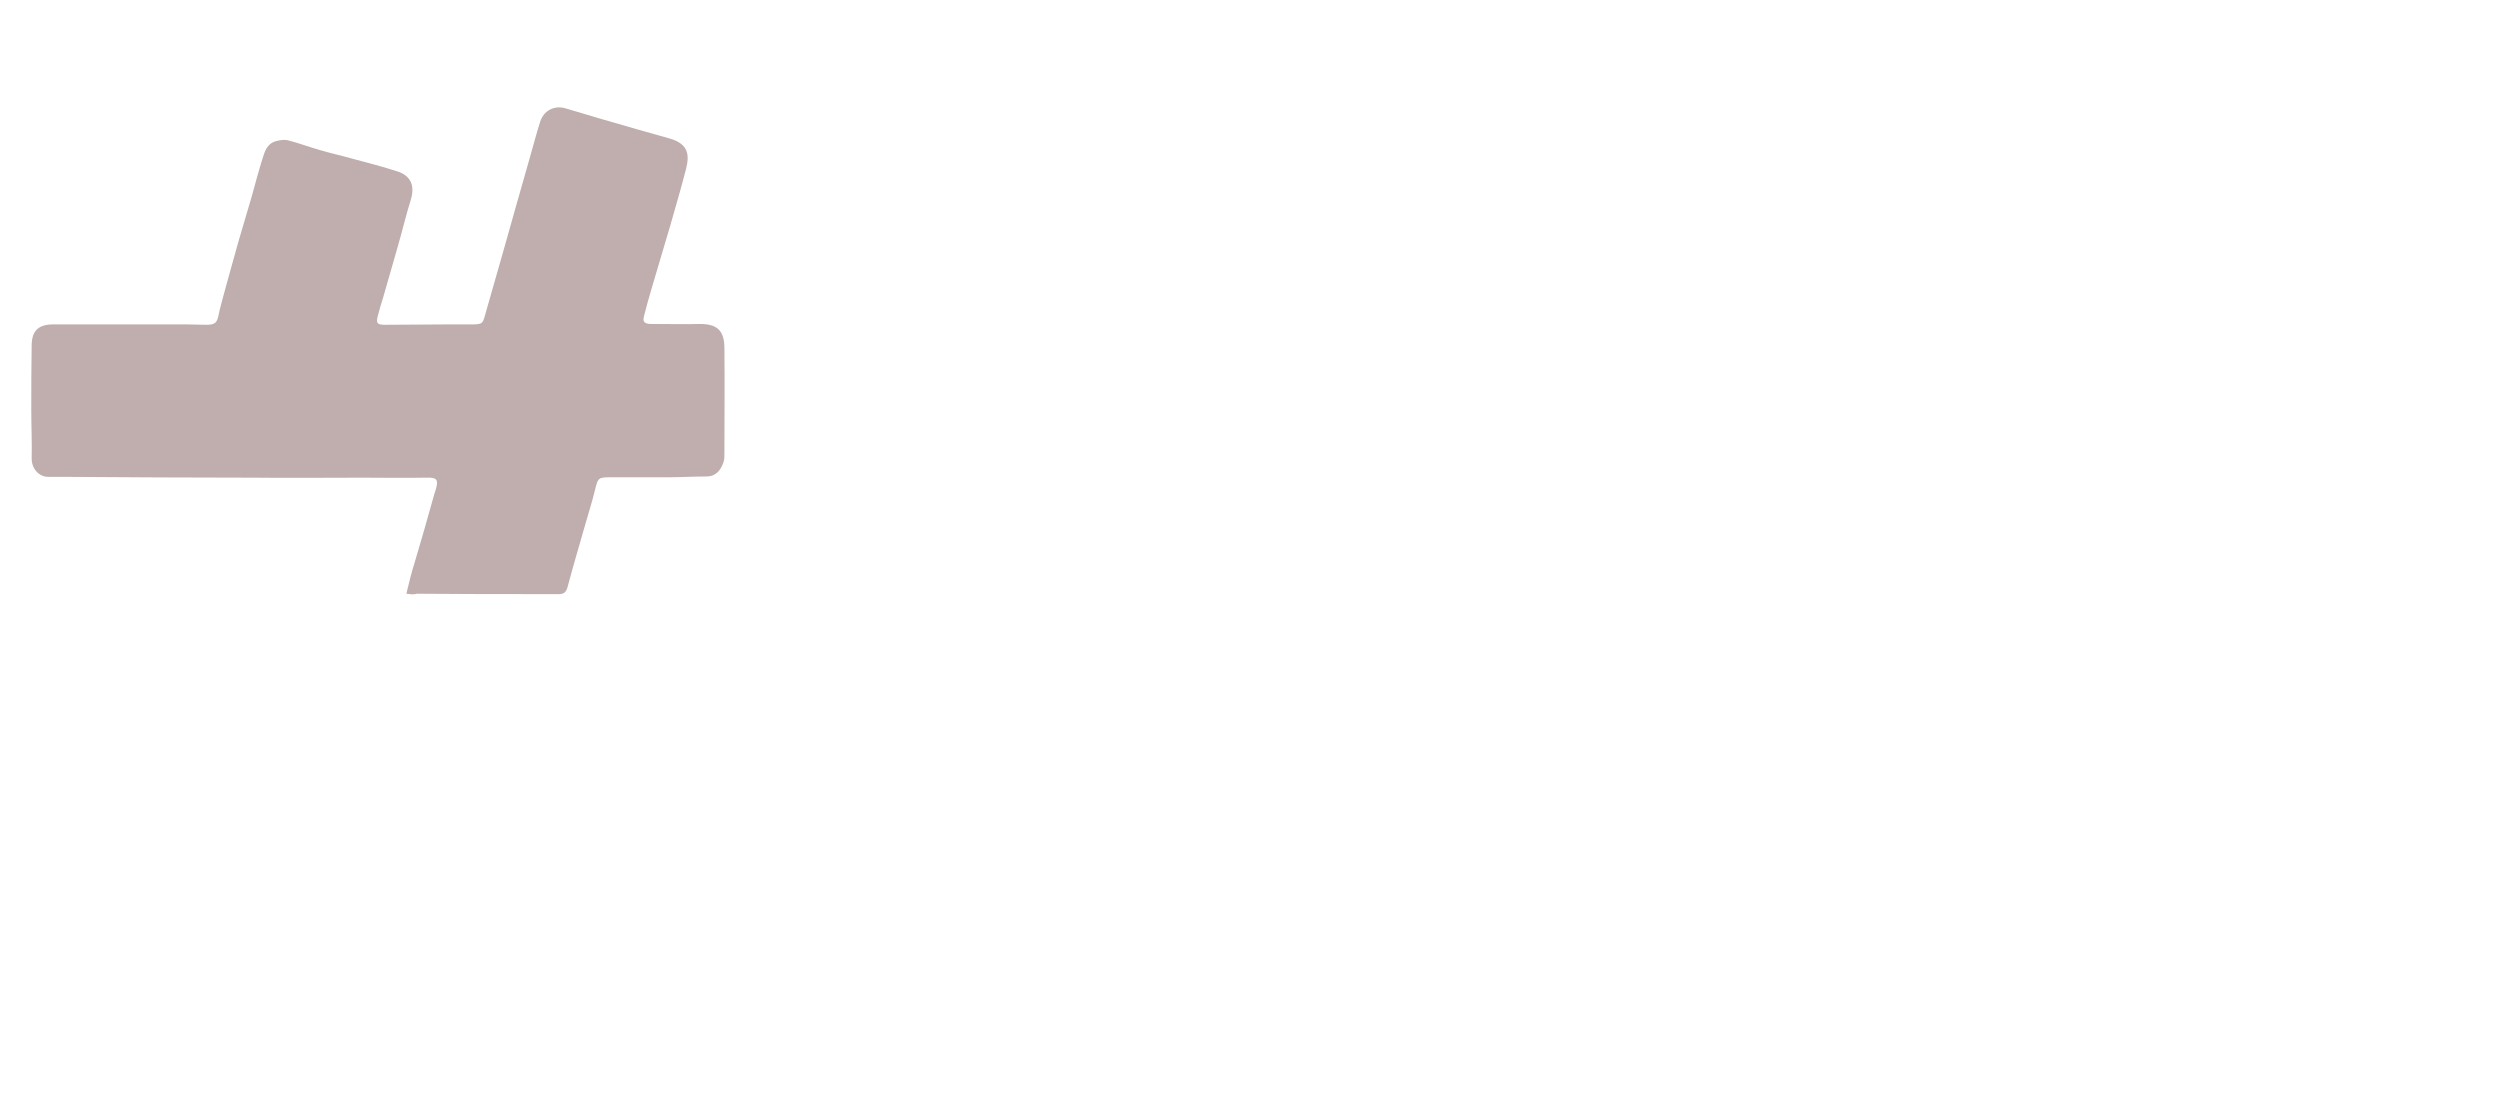 <?xml version="1.0" encoding="utf-8"?>
<!-- Generator: Adobe Illustrator 26.0.3, SVG Export Plug-In . SVG Version: 6.00 Build 0)  -->
<svg version="1.1" id="Layer_1" xmlns="http://www.w3.org/2000/svg" xmlns:xlink="http://www.w3.org/1999/xlink" x="0px" y="0px"
	 viewBox="0 0 631.2 282.2" style="enable-background:new 0 0 631.2 282.2;" xml:space="preserve">
<style type="text/css">
	.st0{fill:#C0ADAD;}
	.st1{display:none;}
	.st2{display:inline;}
</style>
<path class="st0" d="M102.6,149.9c0.7-2.9,1.3-5.4,2.1-7.9c0.8-2.8,1.6-5.5,2.4-8.2c0.9-3.1,1.7-6.1,2.6-9.2
	c0.1-0.3,0.2-0.6,0.3-0.9c0.8-2.7,0.3-3.2-2.5-3.1c-5.4,0.1-10.7,0-16.1,0c-9.2,0-18.4,0.1-27.6,0c-15.6,0-31.2-0.1-46.8-0.2
	c-1.6,0-3.2,0-4.8,0c-2.4,0-4.2-2.1-4.2-4.6c0.1-4.1-0.1-8.2-0.1-12.2c0-5.5,0-11,0.1-16.6c0.1-3.6,1.8-5.1,5.5-5.1
	c11.1,0,22.2,0,33.3,0c1.8,0,3.5,0.1,5.3,0.1c2.2,0,2.7-0.5,3.1-2.5c0.3-1.6,0.8-3.2,1.2-4.8c1.3-4.6,2.5-9.2,3.8-13.7
	c1.1-3.8,2.2-7.5,3.3-11.2c0.9-3.2,1.7-6.3,2.7-9.5c0.6-2,1.2-4.1,3.6-4.7c0.9-0.2,1.9-0.4,2.8-0.2c2.8,0.7,5.4,1.7,8.2,2.5
	c2.7,0.8,5.5,1.4,8.3,2.2c3.8,1,7.6,2,11.3,3.2c3.4,1.1,4.4,3.7,3.3,7.2c-1.2,3.8-2.1,7.7-3.2,11.5c-1.2,4.3-2.5,8.6-3.7,12.9
	c-0.5,1.6-1,3.2-1.4,4.8c-0.5,1.9-0.2,2.3,1.8,2.3c5.6,0,11.2-0.1,16.8-0.1c1.9,0,3.8,0,5.8,0c1.9-0.1,2.1-0.3,2.6-2.1
	c1.5-5.4,3.1-10.7,4.6-16.1c1.1-3.9,2.2-7.8,3.3-11.7c1.2-4.3,2.5-8.7,3.7-13c0.8-2.8,1.5-5.5,2.4-8.3c0.9-2.8,3.5-4.1,6.2-3.4
	c6,1.8,12.1,3.6,18.1,5.3c2.8,0.8,5.7,1.6,8.5,2.4c4.7,1.4,4.9,4.2,4,7.7c-1.2,4.7-2.6,9.4-3.9,14c-1.6,5.4-3.2,10.8-4.8,16.2
	c-0.7,2.3-1.3,4.6-1.9,6.9c-0.4,1.5,0.1,2,2,2c4.1,0,8.2,0.1,12.2,0c4.3,0,6.1,1.7,6.1,6.1c0.1,8.9,0,17.8,0,26.6
	c0,0.7,0,1.5-0.2,2.1c-0.7,2.1-1.9,3.7-4.4,3.7c-3.2,0-6.4,0.2-9.6,0.2c-4.8,0-9.6,0-14.4,0c-3.3,0-3.3,0.1-4.1,3.3
	c-0.7,2.9-1.6,5.7-2.4,8.5c-1.5,5.3-3.1,10.6-4.5,15.9c-0.3,1.2-0.9,1.8-2.1,1.8c-1.3,0-2.6,0-3.8,0c-10.7,0-21.4,0-32.2-0.1
	C104.3,150.2,103.6,150,102.6,149.9z"/>
<path class="st1" d="M79.2,134.4c0,1,0.2,1.8,0,2.5c-1.8,6.4-3.7,12.8-5.6,19.3c-0.5,1.8-1.1,3.5-1.4,5.3c-0.5,2.3-0.1,2.7,2.2,2.7
	c8.1,0,16.2,0,24.2,0c23.3,0,46.6-0.1,69.8-0.1c0.6,0,1.3,0,1.9,0c2.3,0.2,3.8,1.6,4,3.9c0.1,0.6,0.1,1.3,0.1,1.9
	c0,9.1-0.1,18.2-0.1,27.4c0,1.2,0.1,2.3-0.9,3.4c-1.1,1.1-2.2,1.7-3.8,1.7c-5.4,0-10.9,0-16.3,0c-7.7,0-15.4,0-23,0
	c-2.4,0-2.5,0-3.2,2.3c-1,3.1-1.9,6.2-2.8,9.4c-0.9,3.1-1.7,6.1-2.6,9.2c-0.9,3.3-1.8,6.6-2.8,9.8c-1.1,3.7-2.1,7.5-3.2,11.2
	c-1,3.3-3.6,4.4-7,3.3c-3-0.9-6.1-1.6-9.2-2.5c-2.9-0.8-5.8-1.7-8.6-2.6c-2.4-0.7-4.9-1.4-7.4-2c-0.7-0.2-1.4-0.4-2-0.7
	c-2.2-1-3.1-2.6-2.7-5c0.5-2.3,1.1-4.6,1.7-7c0.8-3.1,1.7-6.3,2.6-9.4c0.8-2.8,1.6-5.6,2.5-8.4c0.5-1.6,1.1-3.2,1.4-4.8
	c0.2-0.8,0-1.7,0-2.6c-0.9-0.1-1.5-0.1-2.1-0.1c-7.4,0-14.7,0-22.1,0c-2.2,0-2.3,0-3,2.2c-1,3.2-1.9,6.5-2.8,9.8
	c-0.4,1.4-0.7,2.8-1.1,4.1c-2.5,8.8-5.1,17.6-7.6,26.4c-0.7,2.4-1.5,4.9-2.1,7.4c-0.8,3.4-3.6,4.3-5.9,3.7c-2.5-0.6-4.9-1.4-7.3-2.1
	c-2.9-0.8-5.8-1.7-8.7-2.5c-3.9-1.1-7.9-2-11.7-3.3c-3-1.1-4-3.4-3.1-6.8c1.4-5,2.9-9.9,4.3-14.9c1.4-4.7,2.7-9.3,4.1-14
	c0.7-2.4,1.5-4.9,2.1-7.3c0.4-1.6,0.3-2.7-2.1-2.7c-4.2,0.1-8.3,0.1-12.5,0c-1.1,0-2.3-0.1-3.2-0.6c-1.4-0.8-2.2-2.1-2.2-3.9
	c0-9.6-0.1-19.2,0-28.8c0-3.2,1.9-4.9,5.1-4.9c7.8,0,15.7,0,23.5,0c2.7,0,2.9-0.2,3.5-2.8c0.8-3,1.7-5.9,2.6-8.9
	c0.5-1.8,0.9-3.5,1.4-5.3c0.4-1.4,0.8-2.9,1.2-4.4c0.6-2.1,1.2-4.1,1.8-6.2c0.5-1.6,1-2,2.7-2.1c1.3,0,2.6,0,3.8,0
	C56.7,134.4,67.7,134.4,79.2,134.4z"/>
<g class="st1">
	<path class="st2" d="M344.9,87.3c-1,0-1.9,0-2.9,0c-9.8-0.2-18.5-3.5-26.1-9.6c-6-4.8-10.6-10.8-13.2-18.1
		c-1.1-3.1-1.8-6.4-2.5-9.7c-0.5-2.2-0.8-4.4-0.7-6.6c0.6-10.1,3.5-19.4,10.2-27.2c4.1-4.8,8.9-8.7,14.5-11.4
		c3.4-1.7,7-2.8,10.8-3.6c5.4-1.1,10.8-1.1,16.2-0.6c6.4,0.6,12.4,2.7,17.9,6c6,3.6,10.8,8.4,14.5,14.2c2.8,4.4,4.7,9.2,5.8,14.4
		c0.7,3.2,0.9,6.5,0.9,9.8c0,7.2-1.9,14-5.4,20.3c-4.9,8.7-12.1,14.9-21.1,18.9c-2.6,1.2-5.6,1.5-8.4,2.4
		C351.9,87.6,348.3,87.1,344.9,87.3z M366.5,43.7c-0.3-1.7-0.7-3.4-1-5.1c-0.9-5.2-3.7-9.1-7.6-12.4c-2.7-2.3-5.9-3.4-9.4-4.2
		c-3.6-0.8-6.9-0.4-10.1,0.6c-7.4,2.3-12,7.8-14.1,15.1c-1.5,5.2-1.1,10.6,1.3,15.7c3,6.2,7.6,10.3,14.5,12.1
		c4.1,1.1,8,0.9,11.7-0.5C361,61.4,365.9,53.6,366.5,43.7z"/>
	<path class="st2" d="M215.1,44.1c-0.1-11.9-0.3-23.8-0.4-35.7c0-0.8,0-1.6,0-2.4c0.3-2.9,2.1-4.8,5-4.8c10,0,20-0.1,30,0.3
		c4.7,0.2,9.4,1.2,14.1,2.4c4.1,1.1,8,2.5,11.7,4.7c7.6,4.5,12.7,11,15.6,19.3c1.3,3.6,2.1,7.4,2.2,11.2c0.2,5.4,0.4,10.9-0.9,16.2
		c-2.7,11.3-8.9,19.9-19.5,25.1c-4,1.9-8.2,3.3-12.7,4.1c-6.2,1.2-12.4,1.9-18.7,1.8c-7-0.1-13.9,0-20.9,0c-3.8,0-5.5-1.5-5.5-5.2
		c-0.1-8.8,0-17.6,0-26.4C215,51.1,215,47.6,215.1,44.1C215,44.1,215,44.1,215.1,44.1z M269.4,44.2c0-1,0-1.9,0-2.9
		c-0.2-4.3-1.6-8.4-4.2-11.8c-3.5-4.5-8.6-6.4-14.1-7.1c-3.3-0.4-6.7-0.5-10-0.7c-1.8-0.1-2.3,0.4-2.3,2.1c0,1.8,0.1,3.5,0.1,5.3
		c-0.1,11.4-0.1,22.9-0.2,34.3c0,2.5,0.2,2.7,2.8,2.7c5.2,0,10.3-0.7,15.3-2.1c3.5-1,6.5-2.9,8.7-6
		C268.4,53.8,269.5,49.2,269.4,44.2z"/>
	<path class="st2" d="M475.1,43.7c0-12,0.1-24-0.1-36c-0.1-4.6,2-6.7,6.6-6.5c7.9,0.2,15.8-0.1,23.8,0.2c4.4,0.2,8.9,0.6,13.3,1.5
		c3,0.6,6.1,1.2,9,2.2c7,2.3,12.9,6.1,17.5,11.9c3.2,4,5.3,8.5,6.7,13.3c1.5,5.2,1.6,10.5,1.5,15.9c-0.1,3.7-0.4,7.3-1.5,10.9
		c-2.4,8.2-6.7,15.2-14,20.1c-4.2,2.8-8.7,4.9-13.7,6.2c-3.4,0.9-6.8,1.4-10.3,1.9c-11.4,1.7-22.8,0.5-34.2,0.9
		c-2.8,0.1-4.5-1.6-4.7-4.3c-0.1-1.3-0.1-2.6-0.1-3.8C475.1,66.6,475.1,55.2,475.1,43.7L475.1,43.7z M499.3,21.6
		c-0.1,1.2-0.2,2.2-0.2,3.2c0,12.9,0,25.7,0,38.6c0,2.6,0.1,2.7,2.7,2.7c4.8,0,9.5-0.7,14.1-1.9c5-1.3,8.7-4,11.2-8.5
		c2-3.6,2.6-7.6,2.6-11.5c0-3.7-0.5-7.5-2.1-11c-3.2-7-9.2-9.8-16.3-10.9c-2.5-0.4-5.1-0.5-7.6-0.7
		C502.4,21.5,501.1,21.6,499.3,21.6z"/>
	<path class="st2" d="M397.5,43.7c0-12,0-24,0-36c0-0.6,0-1.1,0-1.7c0.2-2.8,2.1-4.8,5-4.8c10.5,0,21-0.2,31.4,0.2
		c5.6,0.2,11.2,1.2,16.4,3.7c4.8,2.3,8.8,5.5,11.4,10.2c2.2,3.9,2.8,8.3,2.8,12.7c0,6.2-1.8,11.9-6.2,16.3c-1.9,1.9-4.3,3.3-6.4,4.9
		c-0.4,0.3-0.9,0.4-1.3,0.7c-1.3,0.9-1.3,1.2-0.5,2.5c5,7.9,10,15.8,15,23.8c1.1,1.8,2.1,3.5,3.2,5.3c1.4,2.3,0.3,4.5-2.4,4.8
		c-0.2,0-0.5,0-0.7,0c-5.2,0-10.4,0-15.6,0c-3.3,0-5.9-1.3-7.6-4.1c-2.8-4.6-5.5-9.2-8.2-13.7c-2.5-4.2-4.9-8.4-7.4-12.5
		c-0.4-0.6-0.9-1.2-1.4-1.5c-2.2-1-3.5,0-3.5,2.4c0,7.4,0,14.9,0.1,22.3c0,1,0,2.1-0.2,3.1c-0.5,2.6-2.2,4.1-4.8,4.1
		c-4.6,0-9.3,0-13.9,0c-3,0-4.9-1.9-5-4.9c-0.1-1.6,0-3.2,0-4.8C397.6,65.6,397.6,54.6,397.5,43.7C397.6,43.7,397.6,43.7,397.5,43.7
		z M421.5,28.6C421.5,28.6,421.5,28.6,421.5,28.6c0,2.3,0,4.6,0,7c0,1.2,0.5,1.8,1.7,1.8c3.3-0.1,6.6,0.1,9.8-0.3
		c2.7-0.4,5.6-1.2,6.7-4.2c0.5-1.5,0.5-3.3,0.6-4.9c0.2-3.7-2.5-5.7-5.2-6.5c-3.7-1.1-7.6-1.1-11.4-1.1c-1.8,0-2.1,0.4-2.2,2.4
		C421.4,24.6,421.5,26.6,421.5,28.6z"/>
	<path class="st2" d="M592,1.3c11,0,22.1,0,33.1,0c4.1,0,6.1,2,6.1,6.2c0,2.8,0,5.6,0,8.4c0,3.6-1.9,5.5-5.4,5.5
		c-5.9,0.1-11.8,0-17.8,0c-0.4,0-0.8,0-1.2,0c-2.5,0-2.7,0.2-2.7,2.8c0,4.9,0,9.8,0,14.6c0,13.3,0,26.5-0.1,39.8c0,1,0,2.1-0.1,3.1
		c-0.2,2.5-2.5,4.6-5,4.5c-4.5-0.2-9.1-0.2-13.7,0c-2.5,0.1-5-2.3-5-4.7c0-1.4,0-2.7,0-4.1c0-17.3,0-34.7,0-52.1c0-0.4,0-0.8,0-1.2
		c0-2.5-0.2-2.7-2.8-2.7c-6.5,0-13,0-19.4,0c-2.5,0-4-1.1-4.7-3.3c-0.2-0.7-0.2-1.4-0.2-2.1c0-3.1,0.2-6.2,0-9.4
		c-0.2-3,2.2-5.6,5.6-5.4c4.4,0.1,8.8,0,13.2,0C578.6,1.2,585.3,1.2,592,1.3C592,1.2,592,1.2,592,1.3z"/>
</g>
<g class="st1">
	<path class="st2" d="M266.6,137.1c0.6,0.4,1.2,0.8,1.9,1.1c5.5,2.2,9.9,5.7,12.1,11.2c1.9,4.6,2.1,9.3,1,14.3
		c-2,8.6-7.7,13.5-15.3,16.6c-3.8,1.6-7.8,2.4-11.9,3c-11.6,1.6-23.1,0.5-34.7,0.8c-2.9,0.1-4.6-1.7-4.6-4.6
		c-0.1-12.1-0.3-24.3-0.3-36.5c0-11.9,0.1-23.8,0.2-35.7c0-1.1,0.1-2.2,0.1-3.4c-0.2-3,2.4-4.7,5.1-4.7c3.1-0.1,6.2,0,9.4,0
		c3.6,0,7.2,0.1,10.8,0c5.6-0.3,11.2,0.3,16.7,1.1c6.5,1,12.9,3,17.5,8.4c3.7,4.4,5.1,9.4,4.1,15.1c-1,6-4.9,9.6-10.1,12
		c-0.5,0.2-1,0.4-1.5,0.6C266.8,136.7,266.7,136.9,266.6,137.1z M238.9,156.8c-0.1,0-0.1,0-0.2,0c0,2.2,0,4.5,0,6.7
		c0,1.2,0.6,1.7,1.8,1.7c4.3,0,8.6,0.2,12.8-1.1c2.2-0.7,4-1.9,4.6-4.1c1.5-6-0.9-9.7-6.6-10.7c-3.4-0.6-7-0.3-10.5-0.3
		c-1.5,0-1.8,0.3-1.8,1.9C238.9,152.8,238.9,154.8,238.9,156.8z M239.1,133.1c4.1,0,7.9,0.6,11.6-0.9c2.7-1.1,4.2-3.5,4.1-6.9
		c-0.1-2.7-2.1-5.2-4.7-6c-2.9-0.9-6-0.9-9-0.9c-1.9,0-2.4,0.4-2.4,2.4c0,2.9,0,5.8,0.1,8.6C238.8,130.6,239,131.7,239.1,133.1z"/>
	<path class="st2" d="M442.3,141.6c0-12.1,0-24.3,0-36.5c0-3.9,2.1-5.9,5.9-5.9c15,0,30.1,0,45.1,0.1c3.9,0,5.8,1.9,5.9,5.9
		c0,3,0,6.1,0,9.1c0,3.2-1.9,5.1-5,5.1c-8.2,0.1-16.5,0-24.7,0.1c-2.7,0-3.1,0.3-3.1,3c0,2.6,0,5.1,0,7.7c0,1.9,0.3,2.2,2.3,2.2
		c6.5,0,13,0.1,19.4,0c3.9-0.1,6,2.4,6,5.9c0,2.6,0,5.1,0,7.7c0,3.7-2.4,5.6-5.7,5.5c-6.4-0.2-12.8,0-19.2,0c-2.5,0-2.8,0.3-2.8,2.8
		c0,8.1,0,16.1,0,24.2c0,1.8-0.2,3.6-1.7,4.8c-0.6,0.5-1.5,1-2.3,1.1c-5.2,0.1-10.4,0.1-15.6,0c-2.3,0-4.3-2.3-4.4-4.6
		c-0.1-1.3,0-2.6,0-3.8C442.4,164.4,442.4,153,442.3,141.6C442.4,141.6,442.3,141.6,442.3,141.6z"/>
	<path class="st2" d="M546,99.3c10.9,0,21.8,0,32.6,0c0.9,0,1.9,0.1,2.8,0.4c2.5,0.8,3.4,2.8,3.5,5.1c0.1,3,0.1,6.1,0,9.1
		c0,1.5-0.5,3-1.6,4.1c-1,1-2.3,1.3-3.7,1.3c-6,0-12,0-18,0c-0.6,0-1.1,0-1.7,0c-1.5,0.1-2,0.5-2.2,2c-0.1,0.6-0.1,1.3-0.1,1.9
		c0,16.6,0,33.3,0,49.9c0,2.2-0.1,4.5-0.2,6.7c-0.2,2.7-1.8,4.2-4.5,4.2c-4.6,0.1-9.3,0.1-13.9,0c-3.1,0-4.8-1.7-4.8-4.9
		c0-12.5,0-24.9,0-37.4c0-6.5,0-12.9,0-19.4c0-2.8-0.2-3-3-3c-6.5,0-13,0-19.4-0.1c-2.7,0-4.4-1.4-4.6-4.1c-0.2-3.8-0.2-7.5,0-11.3
		c0.1-3,2.2-4.6,5.3-4.7c2.6,0,5.3,0,7.9,0C528.9,99.3,537.5,99.3,546,99.3C546,99.3,546,99.3,546,99.3z"/>
	<path class="st2" d="M291,141.9c0-11.6,0-23.2,0-34.8c0-1,0-2.1,0-3.1c0.2-2.8,2-4.6,4.8-4.7c4.8-0.1,9.6-0.1,14.4,0
		c2.3,0,3.5,1,4.1,3.2c0.4,1.3,0.6,2.7,0.6,4c0,18,0,36,0,54c0,3.6,0,3.6,3.6,3.6c8.7,0,17.4,0,26.1,0c3.7,0,5.5,1.6,5.5,5.4
		c0,3.2,0,6.4,0,9.6c0,3.5-1.7,5.1-5.2,5.1c-14.9,0-29.8,0-44.6,0c-1.4,0-2.7,0-4.1,0c-3.1,0-5-1.9-5-5.1c0-12.4,0-24.8,0-37.2
		C291.1,141.9,291.1,141.9,291,141.9z"/>
	<path class="st2" d="M433,132c0,7.1,0.1,14.2,0,21.4c-0.1,4-0.3,8-0.9,11.9c-1.3,8.8-6.3,14.9-14.7,18.1c-6.4,2.4-13,2.1-19.6,1.6
		c-1.2-0.1-2.5-0.6-3.7-1c-1-0.4-1.8-1.1-1.9-2.2c-0.1-0.6-0.2-1.3-0.2-1.9c-0.1-3.6-0.1-7.2-0.1-10.8c0-3.5,2-5.2,5.3-4.8
		c0.7,0.1,1.5,0.1,2.1,0.3c1.9,0.6,3.8,0.4,5.7-0.2c1.8-0.6,2.9-1.7,3.5-3.6c0.7-2,0.8-4.1,0.8-6.1c0-15.9,0-31.8,0-47.7
		c0-0.9,0-1.8,0-2.6c0.2-3.1,2.1-5,5.2-5c4.3-0.1,8.6,0.1,13-0.1c2.9-0.1,5.8,2.1,5.7,5.7c-0.1,2.6,0,5.3,0,7.9
		C433,119.2,433,125.6,433,132C433,132,433,132,433,132z"/>
	<path class="st2" d="M358.2,141.7c0-12.2,0-24.5,0-36.7c0-4,1.6-5.7,5.6-5.7c4.3,0,8.6,0.1,13,0c2.5-0.1,5.1,1.8,5.3,5.3
		c0.1,1.7,0,3.4,0,5c0,17.1,0,34.2,0,51.3c0,5.9-0.2,11.8-0.3,17.7c0,1.5-0.1,3-1.3,4.2c-1.1,1.1-2.4,1.4-3.9,1.4
		c-4.4,0-8.8,0-13.2,0c-3.1,0-5-1.8-5-5.1c0-11.6-0.1-23.2-0.1-34.8C358.2,143.4,358.2,142.5,358.2,141.7
		C358.2,141.7,358.2,141.7,358.2,141.7z"/>
</g>
<g class="st1">
	<path class="st2" d="M431.5,282.4c-7.3,0-14.5,0-21.8,0c-0.8,0-1.6,0-2.4-0.1c-2.2-0.2-4.3-2.3-4.1-4.5c0.1-0.9,0-1.8,0-2.6
		c0-23.7,0-47.3,0-71c0-0.5,0-1,0-1.4c0.1-3.3,2.1-5.3,5.5-5.4c1.7-0.1,3.4,0,5,0c12.7,0,25.4,0,38.1,0c1.1,0,2.4,0.4,3.4,0.8
		c1.8,0.7,2.7,2.2,2.8,4.1c0,3.4,0.1,6.9,0,10.3c-0.1,2.4-1.4,4.8-5.1,4.8c-7.6-0.1-15.2,0-22.8,0c-2.9,0-3.3,0.4-3.4,3.3
		c0,1.8,0,3.5-0.1,5.3c-0.1,2.3,0.6,3.1,2.8,3.1c5.8,0,11.5,0.1,17.3,0.1c0.8,0,1.6,0,2.4,0.1c2.1,0.2,3.9,1.9,3.9,4
		c0.1,3.4,0.1,6.7,0,10.1c0,2.1-1.8,3.9-3.9,4.1c-0.8,0.1-1.6,0.1-2.4,0.1c-5.7,0.1-11.4,0.1-17,0.1c-2.5,0-2.9,0.5-2.9,3
		c0,3,0,6.1,0.1,9.1c0.1,2.4,0.4,2.7,2.9,2.7c7.4,0,14.9,0,22.3,0c0.9,0,1.8,0,2.6,0c2.4,0.1,4.3,1.7,4.4,4.1
		c0.2,3.8,0.2,7.7,0.1,11.5c-0.1,2.4-2.2,4.1-4.7,4.1c-4.3,0-8.6,0-13,0C438.2,282.2,431.5,282.3,431.5,282.4z"/>
	<path class="st2" d="M355,250.8c1.1-3.4,2.2-6.8,3.4-10.1c1.5-4.2,3.1-8.3,4.6-12.5c1.8-4.8,3.5-9.6,5.2-14.4
		c1.4-4,2.7-8.1,4.2-12.1c1.2-3.2,3.5-4.3,6.2-4.2c3.8,0.1,7.5-0.1,11.3,0c1.2,0,2.4,0.3,3.5,0.7c2.3,0.9,3.4,3.5,2.5,5.7
		c-2.7,7.1-5.5,14.2-8.2,21.3c-1.9,5-3.8,10-5.7,15c-2.5,6.5-5,13-7.5,19.5c-2.1,5.5-4.2,11-6.3,16.5c-0.3,0.9-0.6,1.8-1,2.6
		c-1,2-2.3,3.4-4.8,3.3c-5.6-0.1-11.2,0-16.8,0c-2.2,0-3.8-1-4.7-3.1c-1.3-3.2-2.5-6.4-3.8-9.6c-1.5-3.8-2.9-7.6-4.4-11.4
		c-1.5-3.9-3-7.7-4.5-11.6c-1.3-3.2-2.6-6.5-3.8-9.7c-1.5-3.8-2.9-7.7-4.3-11.6c-1.4-3.7-2.8-7.4-4.2-11.2c-1.2-3.1-2.5-6.2-3.7-9.3
		c-1.5-4.2,1-7.5,5.5-7.5c4.3,0,8.6-0.1,13,0c2.5,0.1,4.5,1.1,5.4,3.6c1.5,4.3,3,8.6,4.5,12.9c1.7,4.9,3.5,9.7,5.2,14.6
		c1.5,4.4,2.9,8.9,4.4,13.3c0.9,2.6,1.8,5.1,2.8,7.7c0.2,0.6,0.8,1.2,1.3,1.7C354.5,251,354.8,250.9,355,250.8z"/>
	<path class="st2" d="M215.1,239.8c0-12.2,0-24.5,0-36.7c0-1.1,0.2-2.4,0.7-3.4c0.9-1.5,2.5-2.3,4.2-2.4c4.6-0.1,9.1-0.1,13.7,0
		c2.7,0.1,4.6,2,4.7,4.7c0.1,4.4,0.1,8.8,0.1,13.2c0,11,0,22.1,0,33.1c0,3.4,0,6.7,0,10.1c0,0.6,0,1.3,0.1,1.9
		c0.2,1.5,0.6,1.9,2.1,2c0.6,0,1.1,0,1.7,0c8.6,0,17.3,0,25.9,0.1c3.8,0,5.7,1.8,5.8,5.7c0.1,3,0.1,6.1,0,9.1c0,3.3-1.9,5.1-5.2,5.1
		c-16.2,0-32.4,0.1-48.7,0.1c-3.4,0-5.1-1.7-5.1-5.1C215,264.7,215,252.3,215.1,239.8C215.1,239.8,215.1,239.8,215.1,239.8z"/>
	<path class="st2" d="M304.5,239.9c0,12.2,0,24.5,0,36.7c0,2-0.2,3.9-2.3,4.9c-0.9,0.4-2,0.7-2.9,0.8c-3.8,0.1-7.7-0.1-11.5,0.1
		c-5.4,0.3-6.9-2-6.9-6.9c0.2-15.6,0.1-31.2,0.1-46.8c0-8.1,0-16.3,0-24.5c0-0.2,0-0.3,0-0.5c0.1-4.5,1.8-6.2,6.2-6.3
		c3.8-0.1,7.7,0,11.5,0c3.5,0,5.7,2.1,5.7,5.6C304.5,215.3,304.5,227.6,304.5,239.9C304.5,239.9,304.5,239.9,304.5,239.9z"/>
</g>
</svg>
